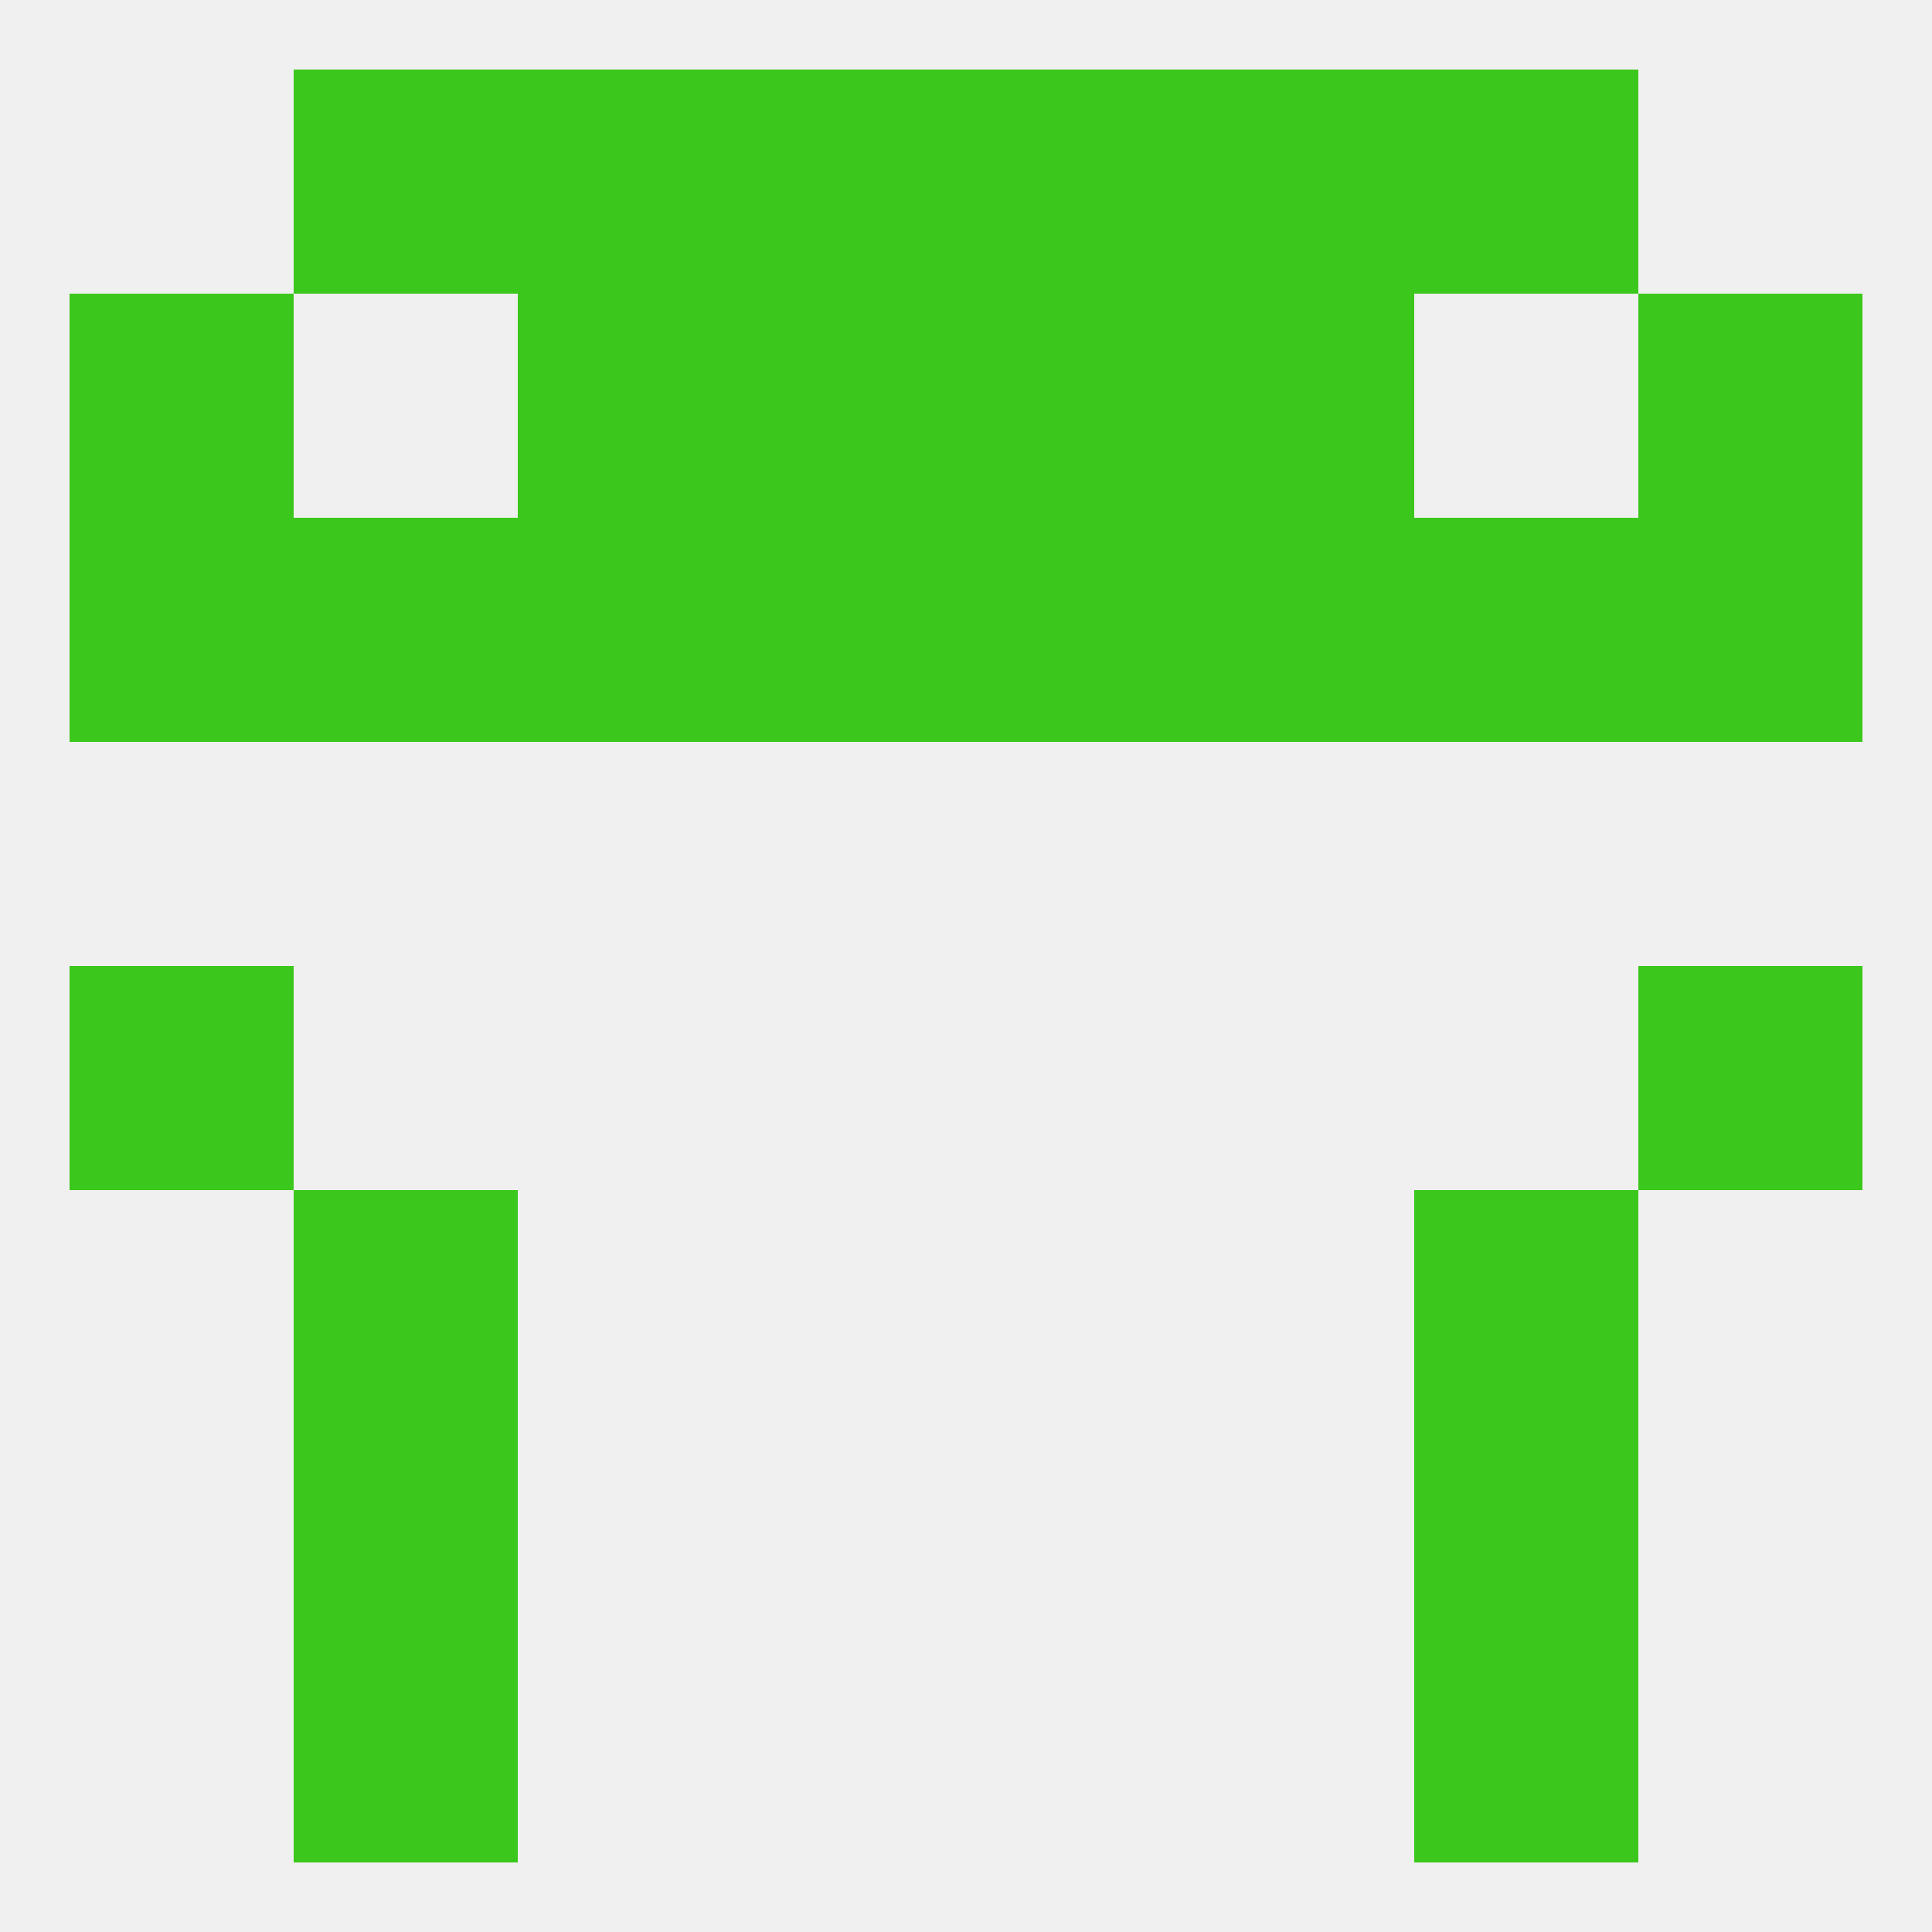 
<!--   <?xml version="1.0"?> -->
<svg version="1.1" baseprofile="full" xmlns="http://www.w3.org/2000/svg" xmlns:xlink="http://www.w3.org/1999/xlink" xmlns:ev="http://www.w3.org/2001/xml-events" width="250" height="250" viewBox="0 0 250 250" >
	<rect width="100%" height="100%" fill="rgba(240,240,240,255)"/>

	<rect x="38" y="212" width="29" height="29" fill="rgba(60,199,29,255)"/>
	<rect x="183" y="212" width="29" height="29" fill="rgba(60,199,29,255)"/>
	<rect x="96" y="9" width="29" height="29" fill="rgba(60,199,29,255)"/>
	<rect x="125" y="9" width="29" height="29" fill="rgba(60,199,29,255)"/>
	<rect x="67" y="9" width="29" height="29" fill="rgba(60,199,29,255)"/>
	<rect x="154" y="9" width="29" height="29" fill="rgba(60,199,29,255)"/>
	<rect x="38" y="9" width="29" height="29" fill="rgba(60,199,29,255)"/>
	<rect x="183" y="9" width="29" height="29" fill="rgba(60,199,29,255)"/>
	<rect x="96" y="67" width="29" height="29" fill="rgba(60,199,29,255)"/>
	<rect x="183" y="67" width="29" height="29" fill="rgba(60,199,29,255)"/>
	<rect x="9" y="67" width="29" height="29" fill="rgba(60,199,29,255)"/>
	<rect x="212" y="67" width="29" height="29" fill="rgba(60,199,29,255)"/>
	<rect x="67" y="67" width="29" height="29" fill="rgba(60,199,29,255)"/>
	<rect x="154" y="67" width="29" height="29" fill="rgba(60,199,29,255)"/>
	<rect x="125" y="67" width="29" height="29" fill="rgba(60,199,29,255)"/>
	<rect x="38" y="67" width="29" height="29" fill="rgba(60,199,29,255)"/>
	<rect x="96" y="38" width="29" height="29" fill="rgba(60,199,29,255)"/>
	<rect x="125" y="38" width="29" height="29" fill="rgba(60,199,29,255)"/>
	<rect x="67" y="38" width="29" height="29" fill="rgba(60,199,29,255)"/>
	<rect x="154" y="38" width="29" height="29" fill="rgba(60,199,29,255)"/>
	<rect x="9" y="38" width="29" height="29" fill="rgba(60,199,29,255)"/>
	<rect x="212" y="38" width="29" height="29" fill="rgba(60,199,29,255)"/>
	<rect x="212" y="125" width="29" height="29" fill="rgba(60,199,29,255)"/>
	<rect x="9" y="125" width="29" height="29" fill="rgba(60,199,29,255)"/>
	<rect x="38" y="154" width="29" height="29" fill="rgba(60,199,29,255)"/>
	<rect x="183" y="154" width="29" height="29" fill="rgba(60,199,29,255)"/>
	<rect x="38" y="183" width="29" height="29" fill="rgba(60,199,29,255)"/>
	<rect x="183" y="183" width="29" height="29" fill="rgba(60,199,29,255)"/>
</svg>